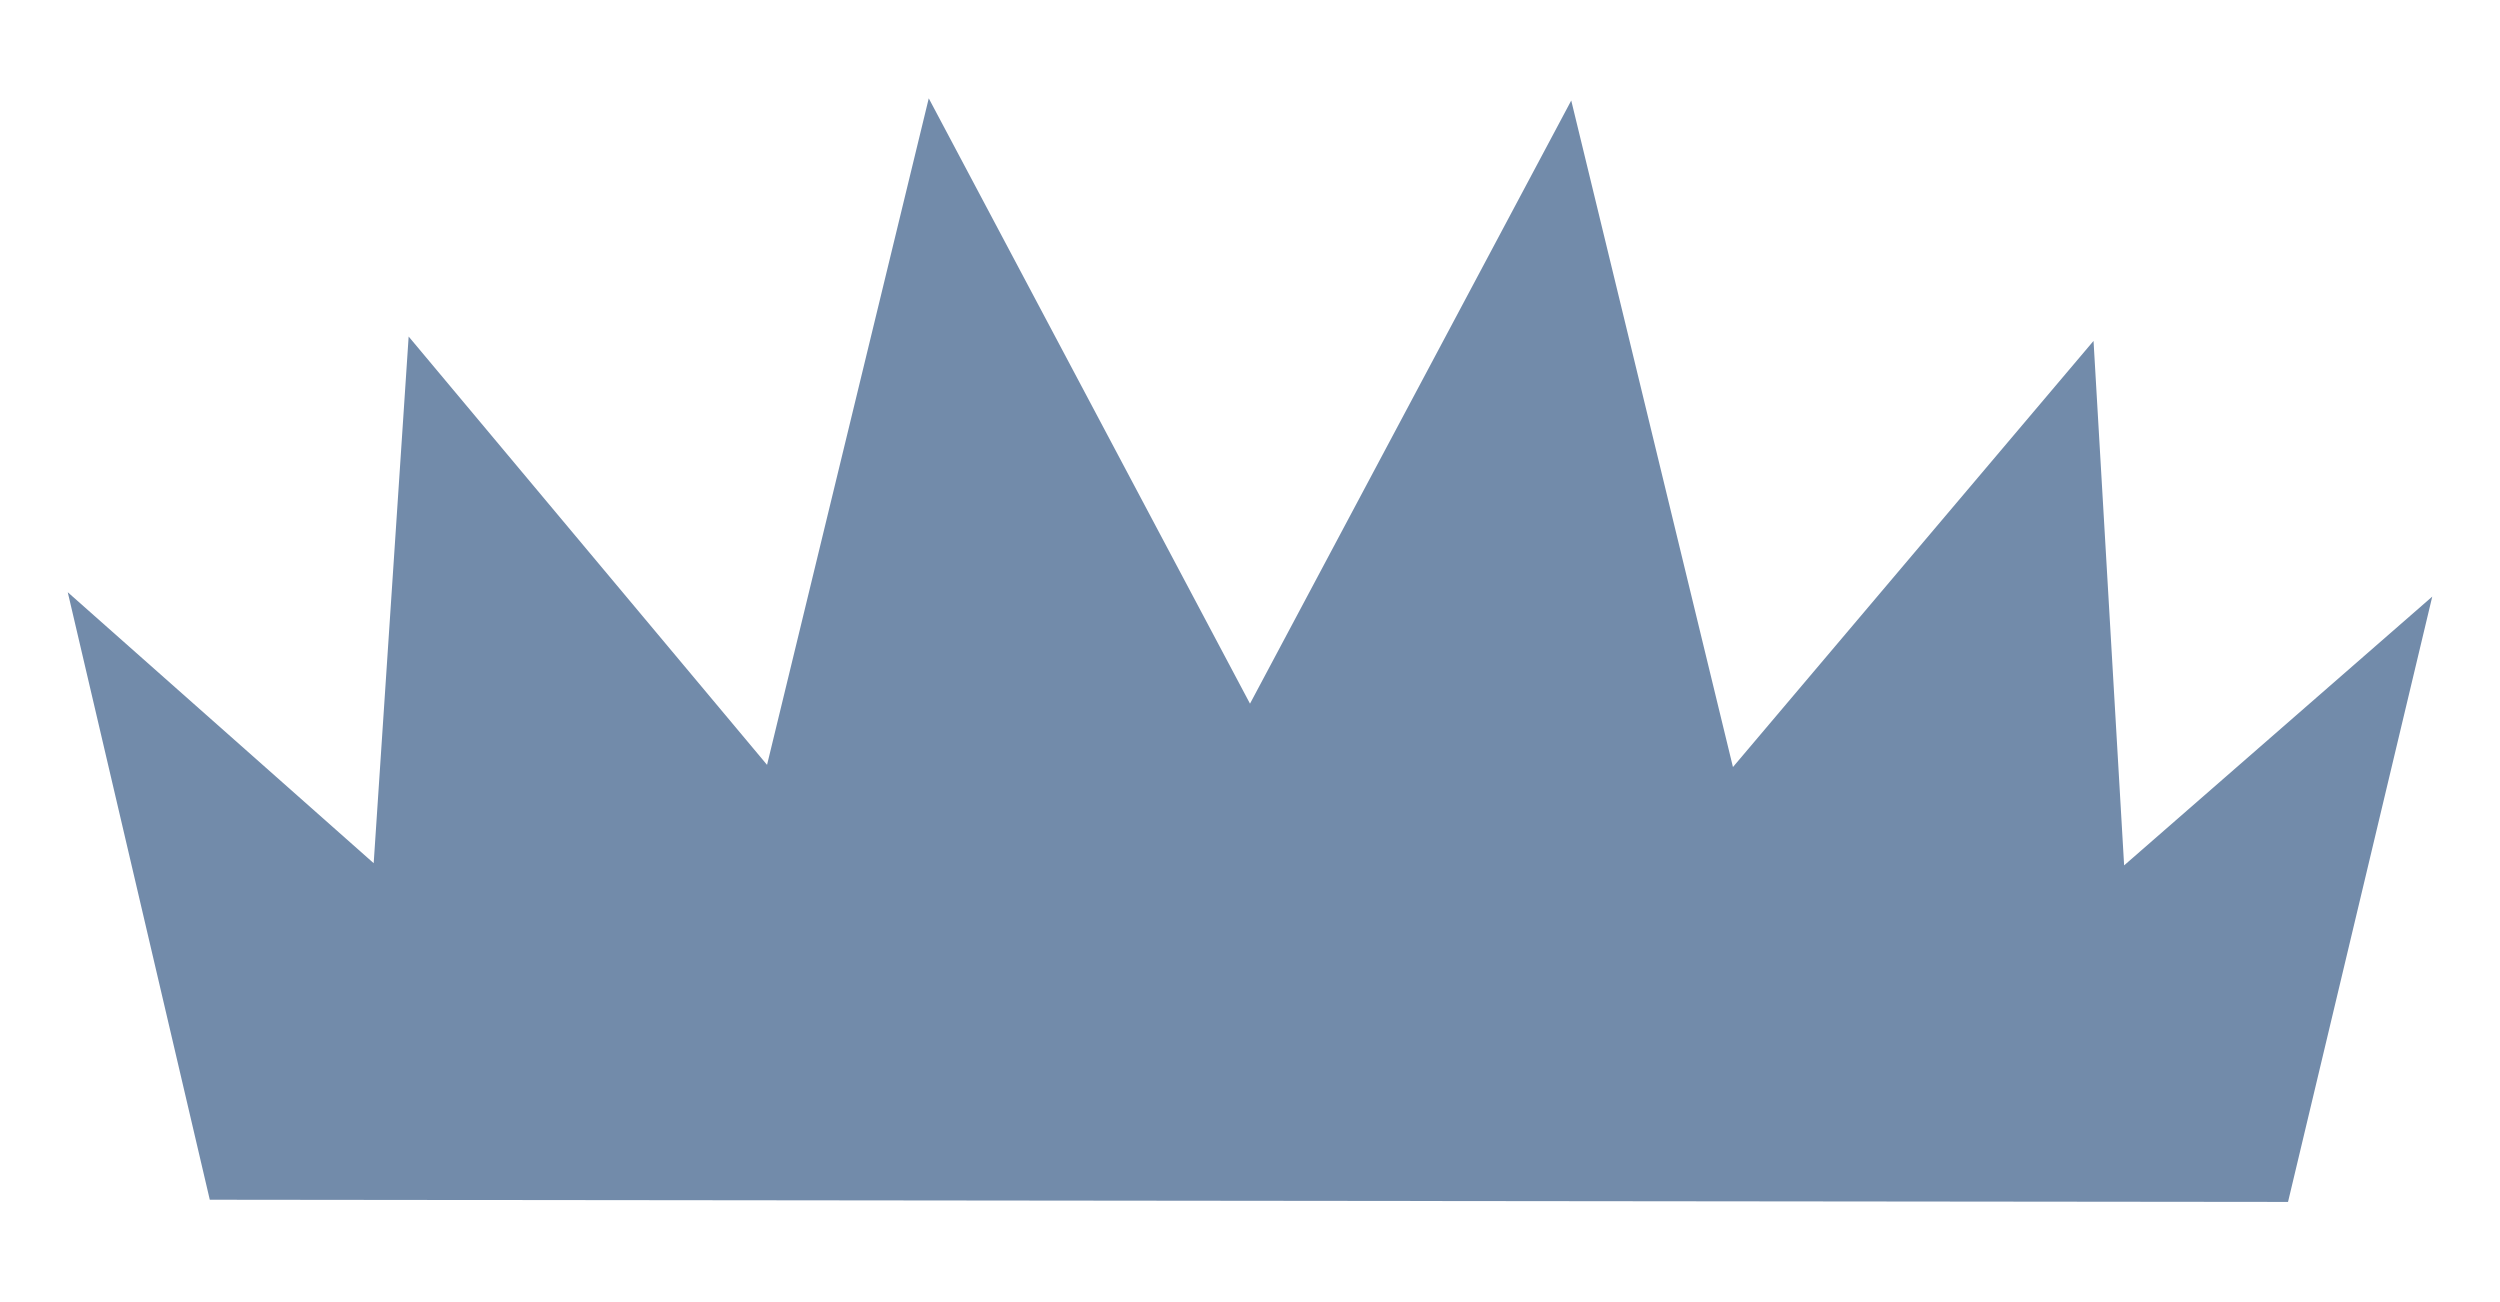 <svg xmlns="http://www.w3.org/2000/svg" id="Livello_1" viewBox="0 0 114.4 59.6"><defs><style>      .st0 {        fill: #728baa;      }    </style></defs><polygon class="st0" points="111.3 27.3 97.2 39.6 95.8 15.6 79.3 35.1 71.9 4.6 57.2 32.2 42.5 4.5 35.1 35 18.7 15.4 17.1 39.5 3.1 27.1 9.6 54.9 9.6 54.9 9.6 54.9 104.7 55 104.7 55 104.7 55 111.3 27.3"></polygon></svg>